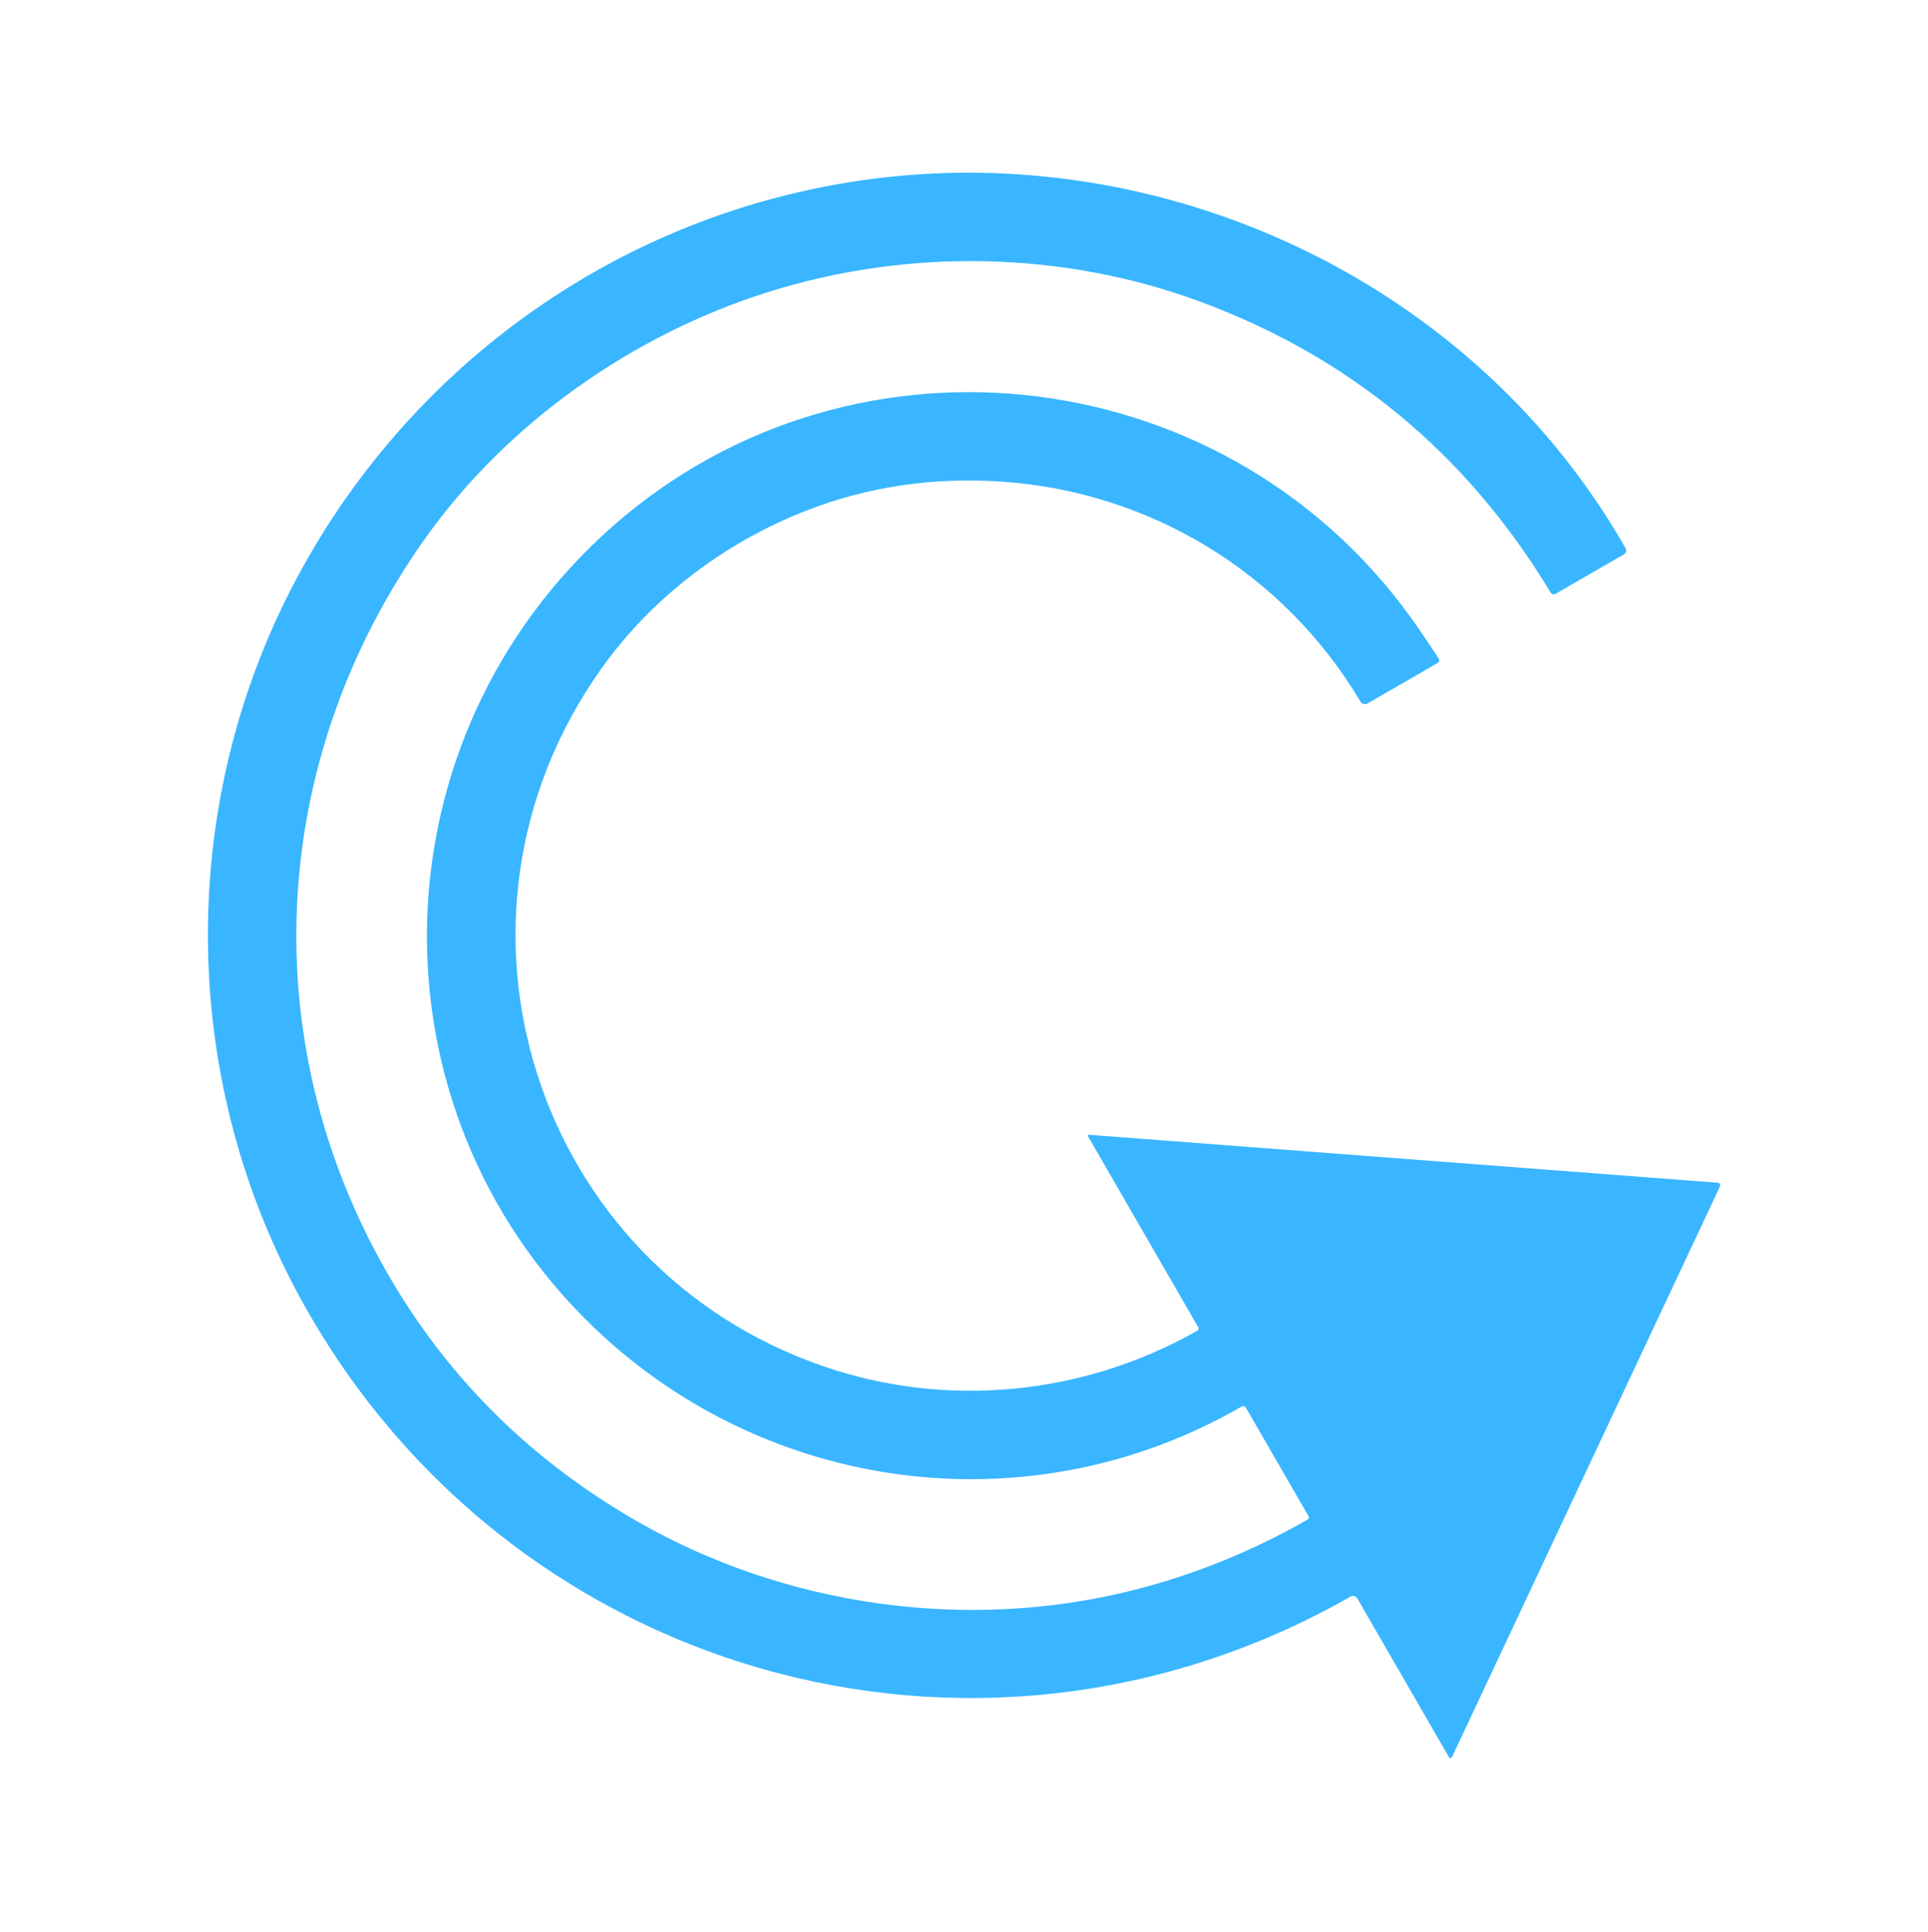 <svg xmlns="http://www.w3.org/2000/svg" width="512" height="513" viewBox="0 0 512 513" fill="none"><path d="M385.54 466.622C385.44 466.832 385.18 466.912 384.98 466.802C384.91 466.762 384.85 466.712 384.81 466.642L360.43 424.412C360.08 423.802 359.29 423.582 358.68 423.942C258.77 480.922 133.47 444.502 79.12 343.532C47.91 285.572 47.23 215.082 77.25 156.522C108.08 96.402 166.53 55.202 233.84 47.232C312.15 37.962 392.15 76.142 431.71 145.612C432.03 146.162 431.84 146.862 431.29 147.182L413.07 157.702C412.63 157.962 412.06 157.802 411.79 157.362C389.52 120.412 358.29 94.582 318.08 79.872C282.18 66.742 241.44 65.802 204.17 77.492C168.25 88.762 134.83 112.122 112.95 142.912C70.81 202.222 67.04 278.132 104.47 340.822C120.23 367.192 141.8 388.242 169.19 403.972C208.4 426.492 256.74 433.462 301.14 422.202C317.32 418.092 332.7 411.852 347.26 403.492C347.57 403.322 347.68 402.922 347.5 402.612L330.85 373.782C330.63 373.392 330.13 373.252 329.74 373.482C275.24 405.062 206.72 397.212 160.39 354.992C97.75 297.902 97.88 200.002 159.71 142.452C223 83.532 324.1 93.992 374.63 163.932C376.48 166.492 378.96 170.142 382.08 174.882C382.33 175.252 382.22 175.762 381.85 176.002C381.84 176.002 381.82 176.022 381.81 176.032L363.16 186.802C362.51 187.182 361.67 186.952 361.28 186.302C340.98 152.122 305.38 130.512 265.86 127.882C247.67 126.672 230.43 129.232 214.14 135.582C192.35 144.072 172.91 158.782 159.37 178.012C112.53 244.492 142.08 336.452 218.71 362.822C251.36 374.052 287.64 370.582 317.99 353.332C318.29 353.162 318.39 352.792 318.23 352.502C318.23 352.502 318.23 352.502 318.23 352.492L288.95 301.762C288.87 301.622 288.92 301.452 289.05 301.372C289.1 301.342 289.16 301.332 289.22 301.332L456.18 314.062C456.56 314.092 456.85 314.422 456.82 314.792C456.82 314.882 456.79 314.962 456.75 315.042L385.57 466.632L385.54 466.622Z" fill="#39B6FF"></path></svg>